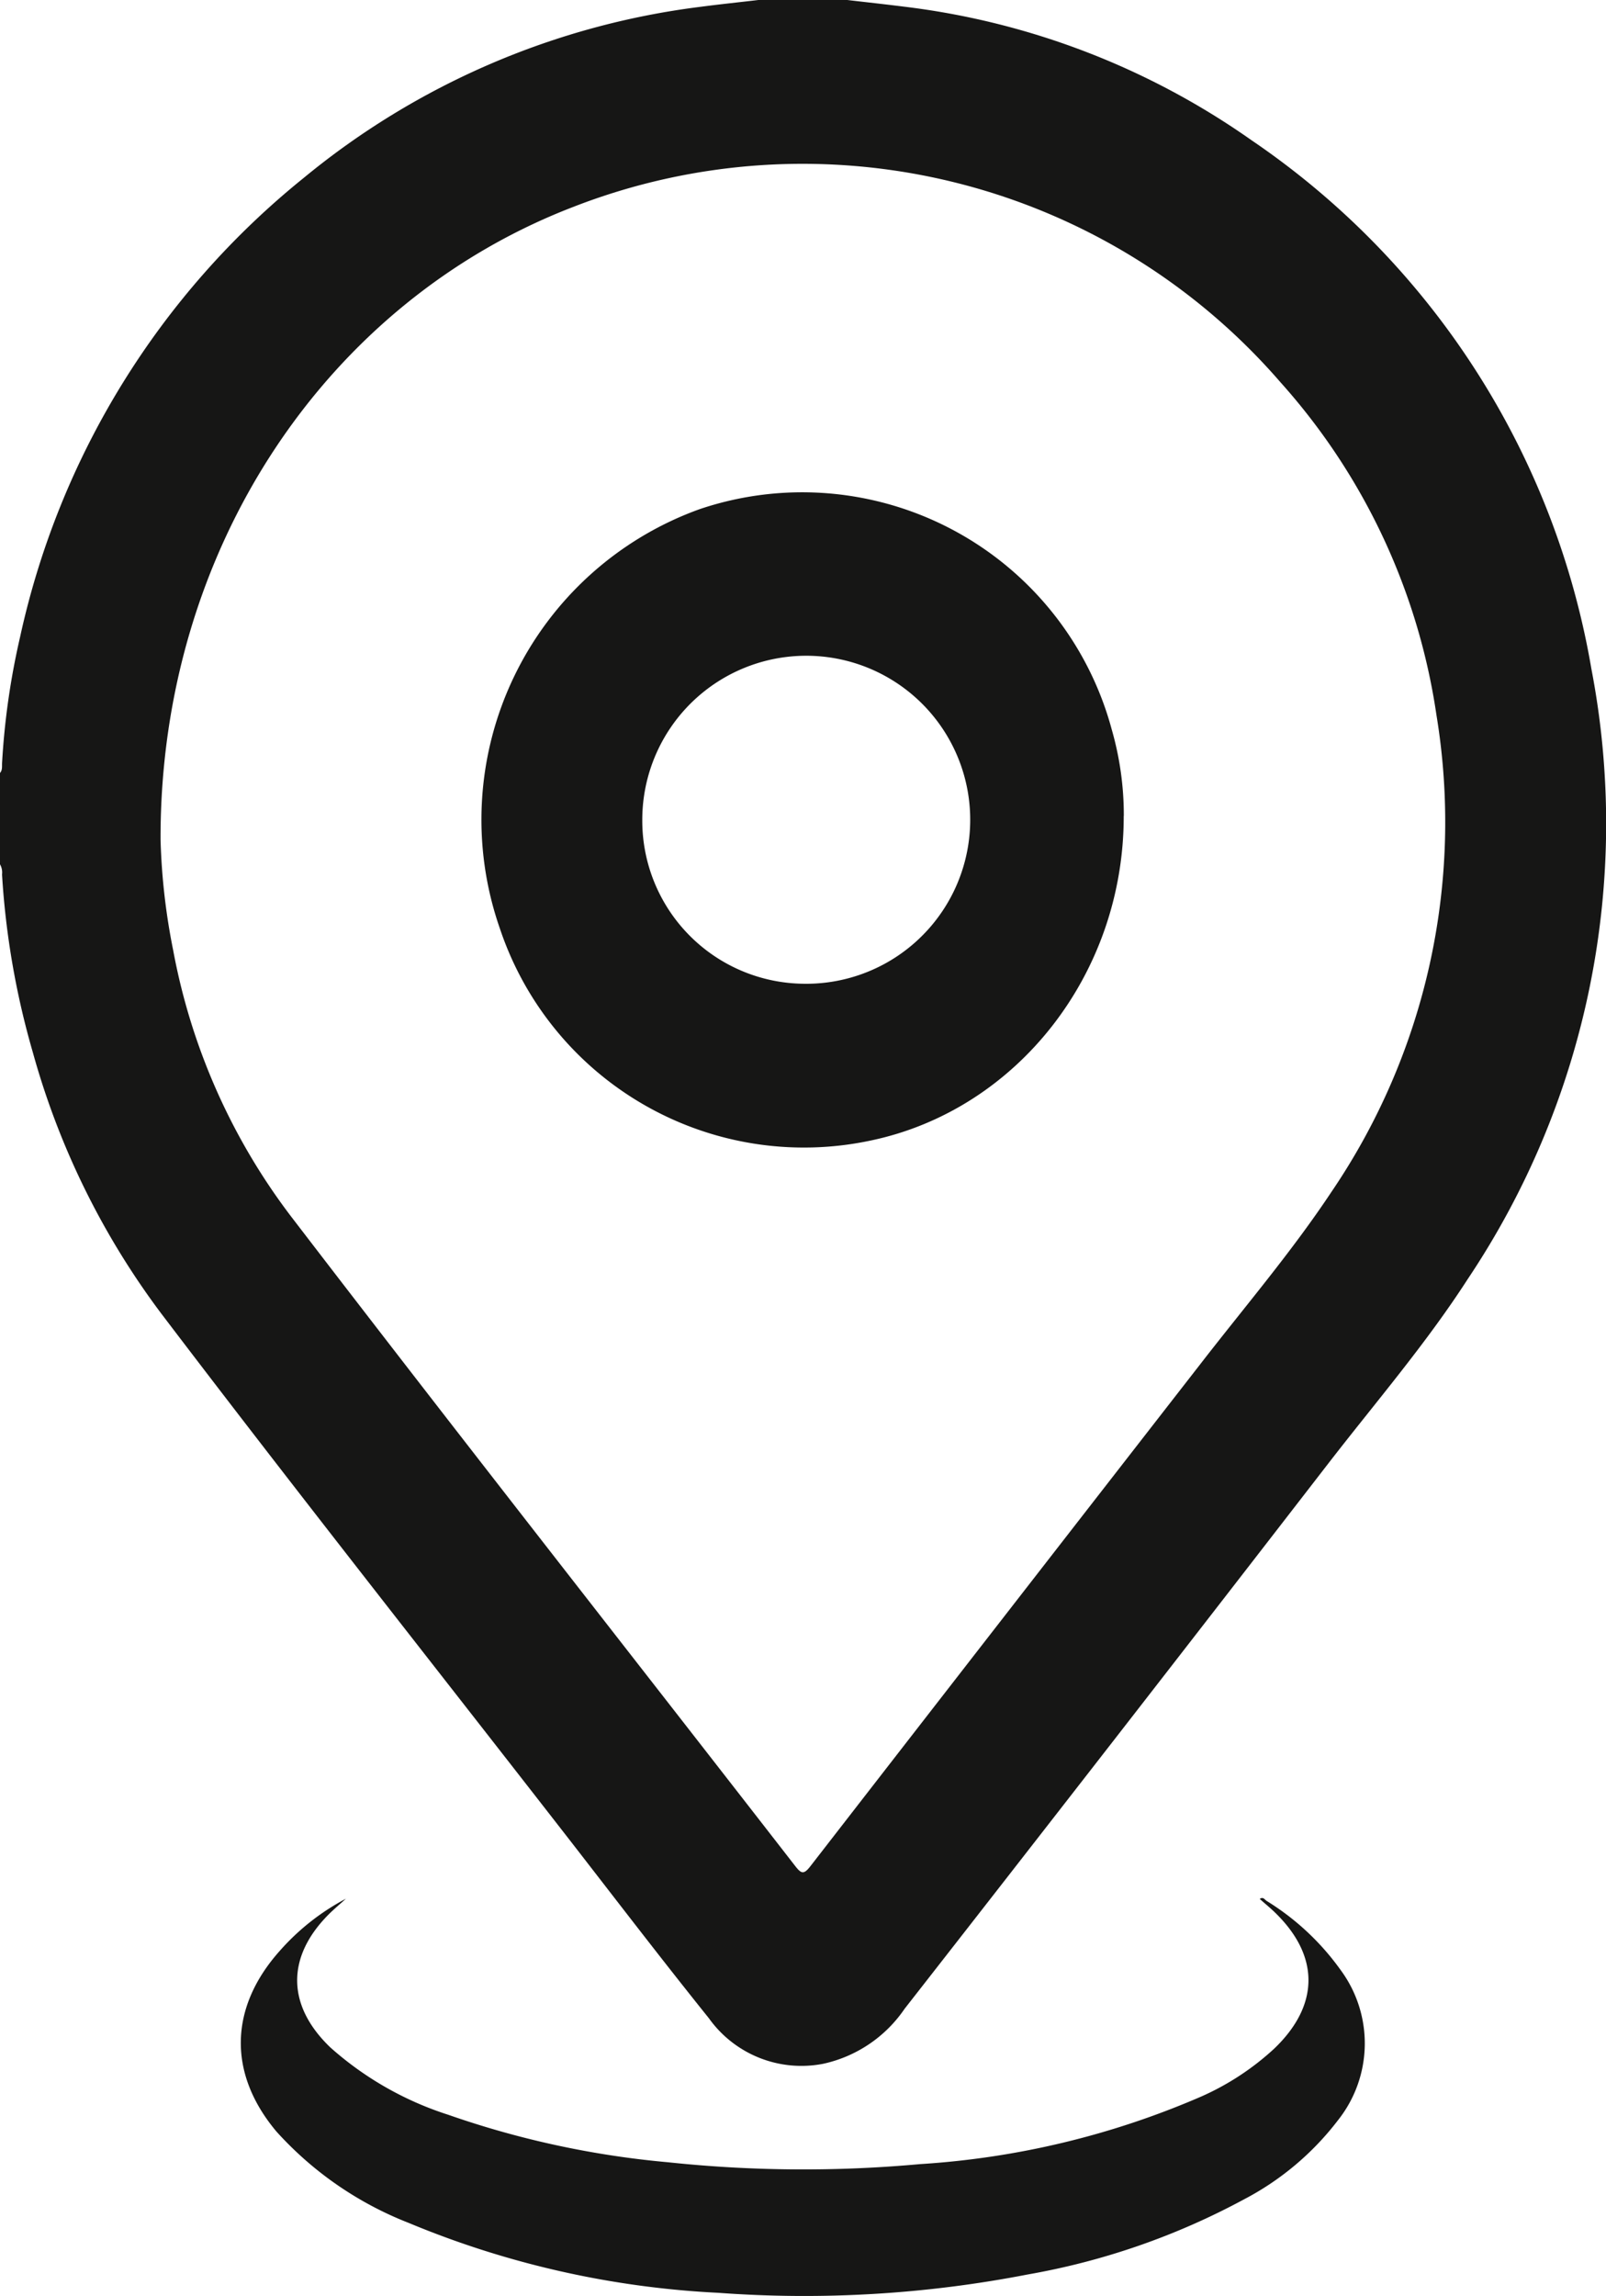<?xml version="1.0" encoding="UTF-8"?>
<svg xmlns="http://www.w3.org/2000/svg" xmlns:xlink="http://www.w3.org/1999/xlink" id="Grupo_87" data-name="Grupo 87" width="85.325" height="121.936" viewBox="0 0 85.325 121.936">
  <defs>
    <clipPath id="clip-path">
      <rect id="Rectángulo_67" data-name="Rectángulo 67" width="85.325" height="121.936" fill="none"></rect>
    </clipPath>
  </defs>
  <g id="Grupo_86" data-name="Grupo 86" clip-path="url(#clip-path)">
    <path id="Trazado_214" data-name="Trazado 214" d="M45.016,0c1,.117,2.007.227,3.009.353A40.457,40.457,0,0,1,66.487,7.445,42.585,42.585,0,0,1,84.548,35.522a43.465,43.465,0,0,1-6.565,32.407c-2.228,3.456-4.911,6.565-7.417,9.807Q59.351,92.243,48.061,106.691a7.048,7.048,0,0,1-4.317,2.92,6.038,6.038,0,0,1-6.081-2.416c-2.66-3.31-5.235-6.689-7.844-10.041C22.733,88.046,15.577,78.99,8.593,69.8A41.539,41.539,0,0,1,1.746,55.9,43.211,43.211,0,0,1,.108,46.445.871.871,0,0,0,0,45.907V41.055c.138-.157.1-.353.11-.534a39.509,39.509,0,0,1,.957-6.688A43.114,43.114,0,0,1,16.147,9.44,41.164,41.164,0,0,1,37.223.361C38.244.227,39.268.12,40.291,0ZM8.529,44.544a34.263,34.263,0,0,0,.67,5.918A33.4,33.4,0,0,0,15.449,64.59C24.31,76.148,33.309,87.6,42.241,99.1c.329.423.46.477.817.016Q53.4,85.784,63.761,72.466c2.344-3.029,4.841-5.946,6.964-9.142a34.928,34.928,0,0,0,5.593-25.34A33.819,33.819,0,0,0,68.027,20.3,33.58,33.58,0,0,0,30.43,11c-13.07,5.038-21.919,18.148-21.9,33.543" fill="#161615"></path>
    <path id="Trazado_215" data-name="Trazado 215" d="M108.343,809.492c-.3.277-.622.541-.913.832-2.263,2.269-2.234,4.843.085,7.066a17.358,17.358,0,0,0,6.26,3.576,48.513,48.513,0,0,0,11.669,2.523,68.262,68.262,0,0,0,13.4.1A44.519,44.519,0,0,0,153.786,820a14.143,14.143,0,0,0,3.877-2.544c2.432-2.326,2.426-4.963-.015-7.285-.24-.228-.5-.439-.753-.666.177-.133.265.036.359.1a13.566,13.566,0,0,1,3.929,3.662,6.559,6.559,0,0,1-.125,7.982,15.052,15.052,0,0,1-5,4.212,37.93,37.93,0,0,1-11.488,3.989,62.25,62.25,0,0,1-16.447.974,48.989,48.989,0,0,1-16.435-3.709,18.558,18.558,0,0,1-7.039-4.861c-2.589-3.085-2.508-6.588.188-9.6a12.409,12.409,0,0,1,3.5-2.758" transform="translate(-89.966 -708.647)" fill="#161615"></path>
    <path id="Trazado_216" data-name="Trazado 216" d="M239.59,226.956c.008,8.4-5.68,15.616-13.444,17.238a17.034,17.034,0,0,1-19.7-11.261,17.53,17.53,0,0,1,10.618-22.275,17.031,17.031,0,0,1,21.888,11.7,16.449,16.449,0,0,1,.643,4.595m-17.05,8.913a8.711,8.711,0,1,0-8.533-8.71,8.659,8.659,0,0,0,8.533,8.71" transform="translate(-179.888 -183.617)" fill="#161615"></path>
  </g>
</svg>
